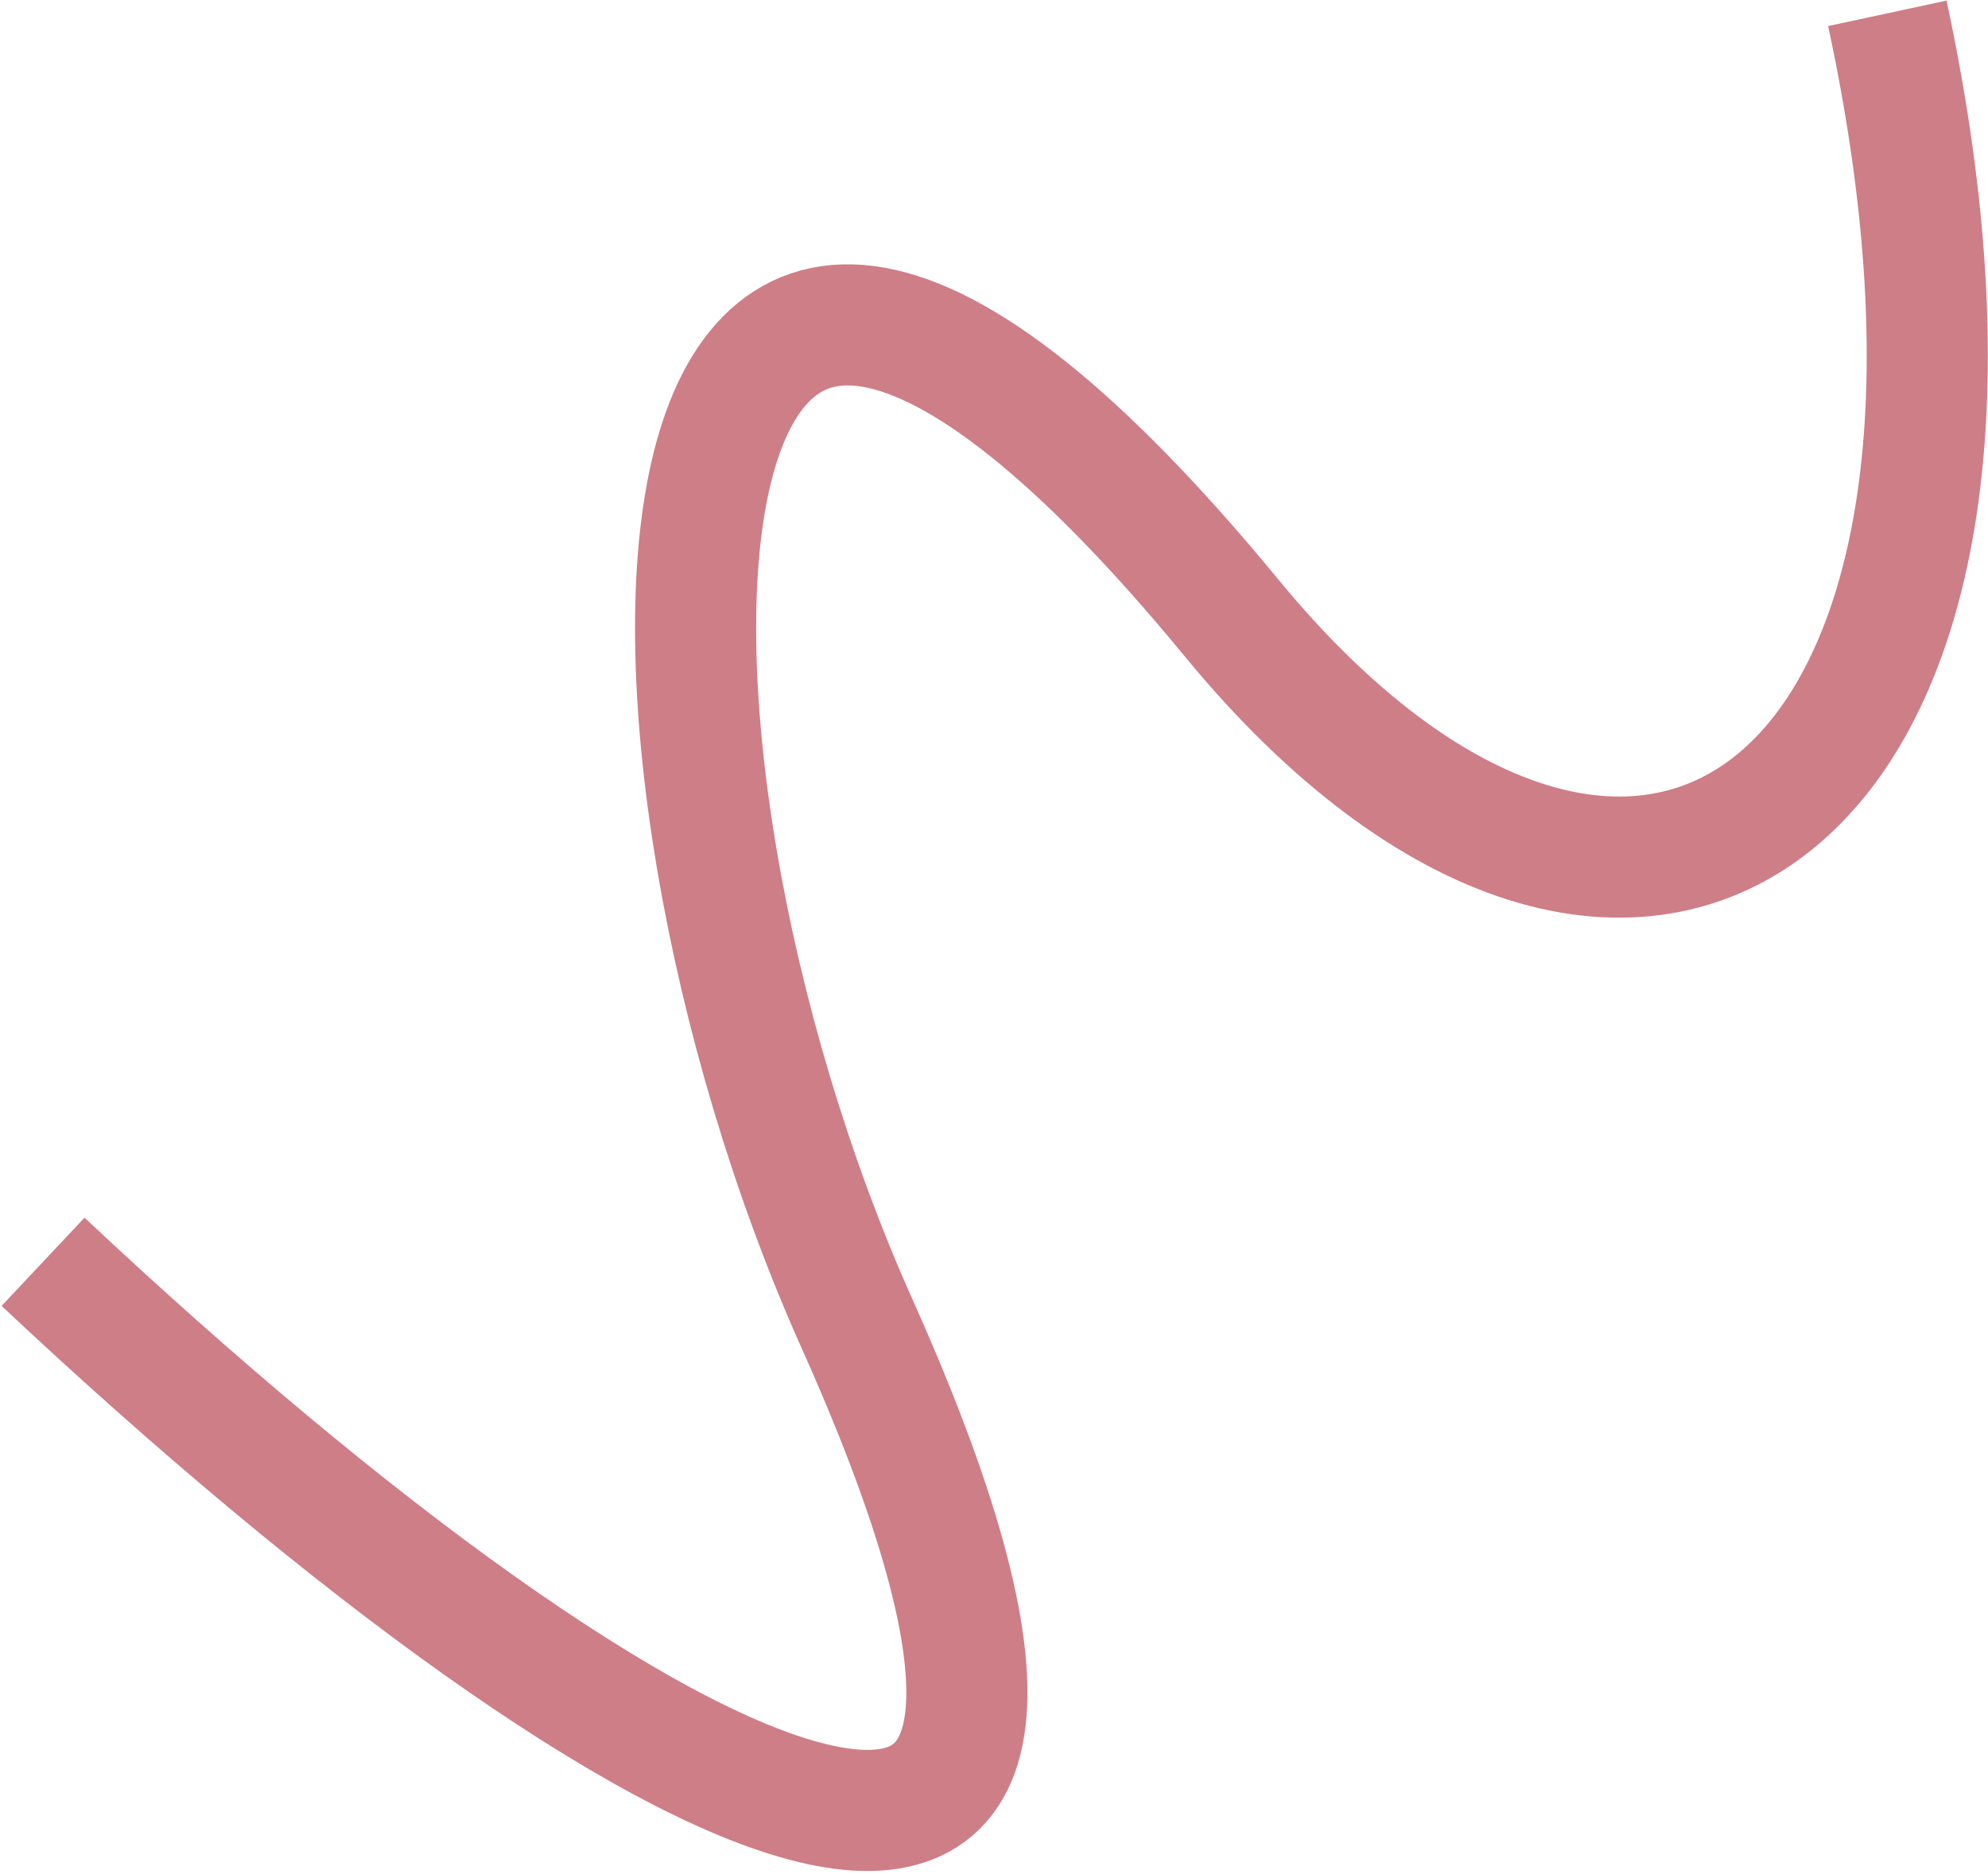 <?xml version="1.0" encoding="UTF-8"?> <svg xmlns="http://www.w3.org/2000/svg" width="697" height="657" viewBox="0 0 697 657" fill="none"><path d="M15.091 442.458C229.966 644.283 423.762 739.371 300.532 464.295C207.514 256.659 214.568 -47.37 431.832 216.737C571.516 386.538 722.995 289.651 661.709 4.673" stroke="#CE7E87" stroke-width="42.465"></path></svg> 